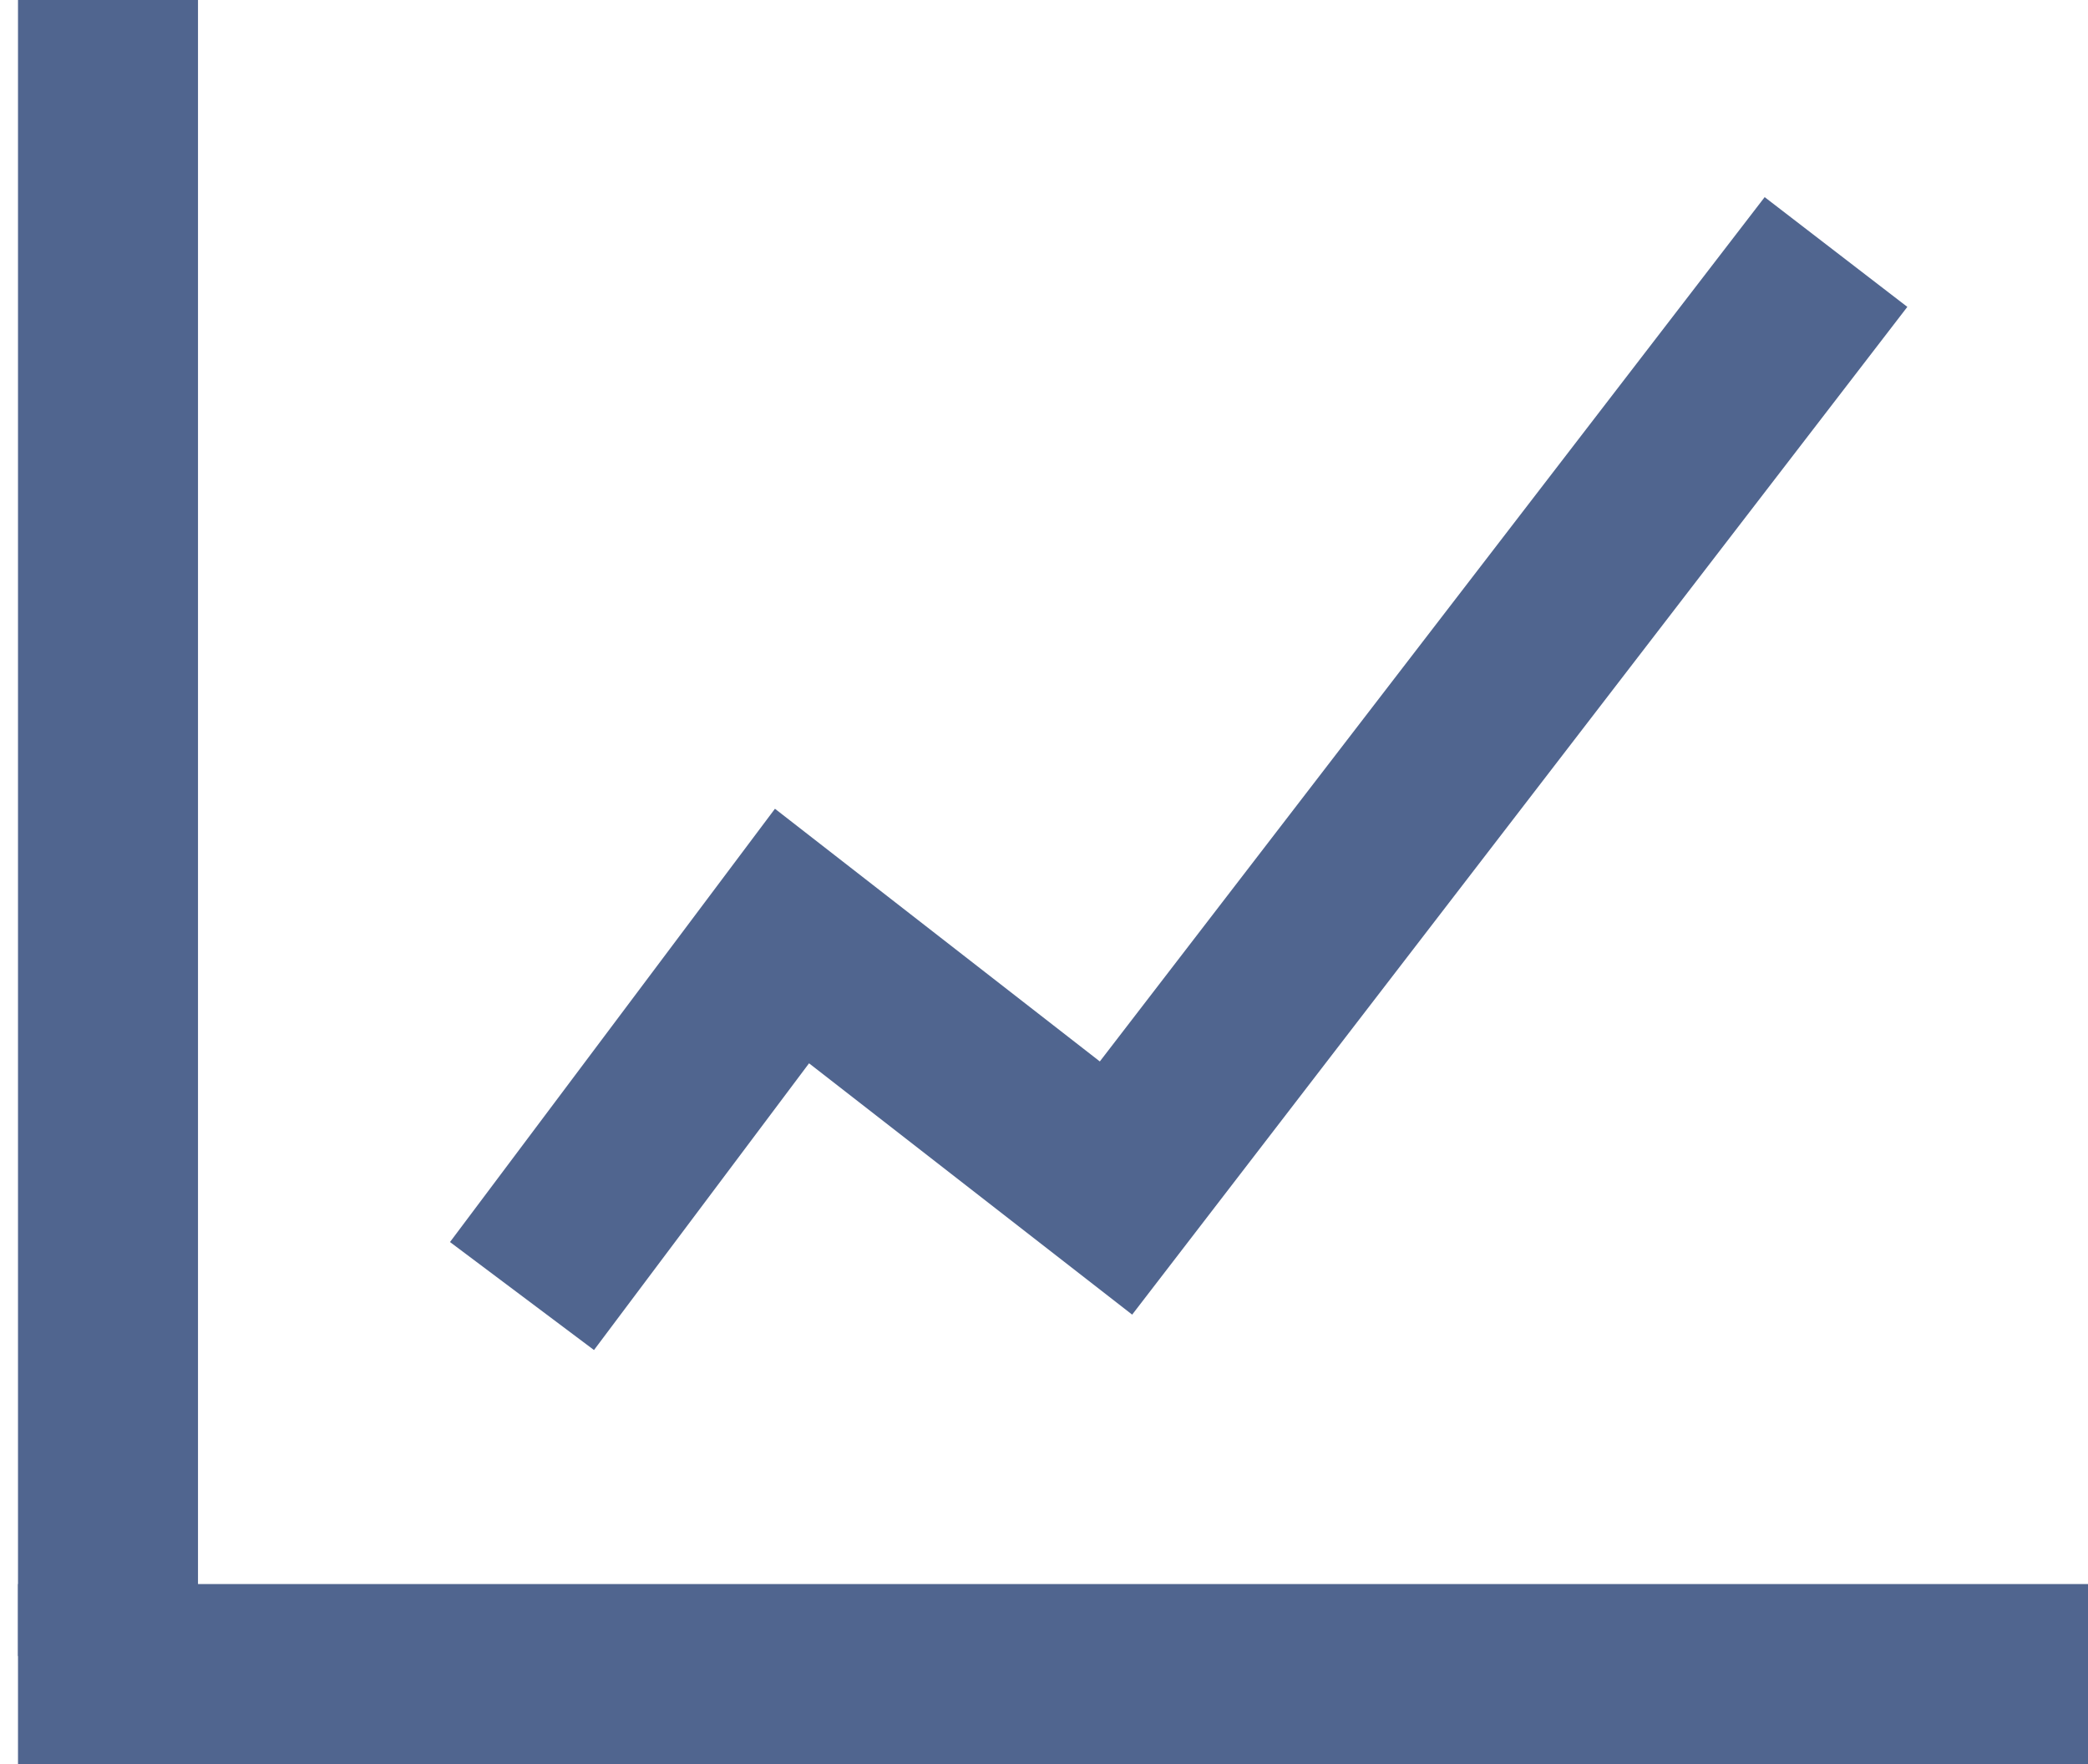 <svg width="58" height="49" viewBox="0 0 58 49" fill="none" xmlns="http://www.w3.org/2000/svg">
<path d="M3 0L3 46" stroke="#50658F" stroke-width="5"/>
<path d="M14.5 36L22 26L31 33L51 7" stroke="#50658F" stroke-width="5"/>
<path d="M58 46.5L0.5 46.5" stroke="#50658F" stroke-width="5"/>
</svg>
